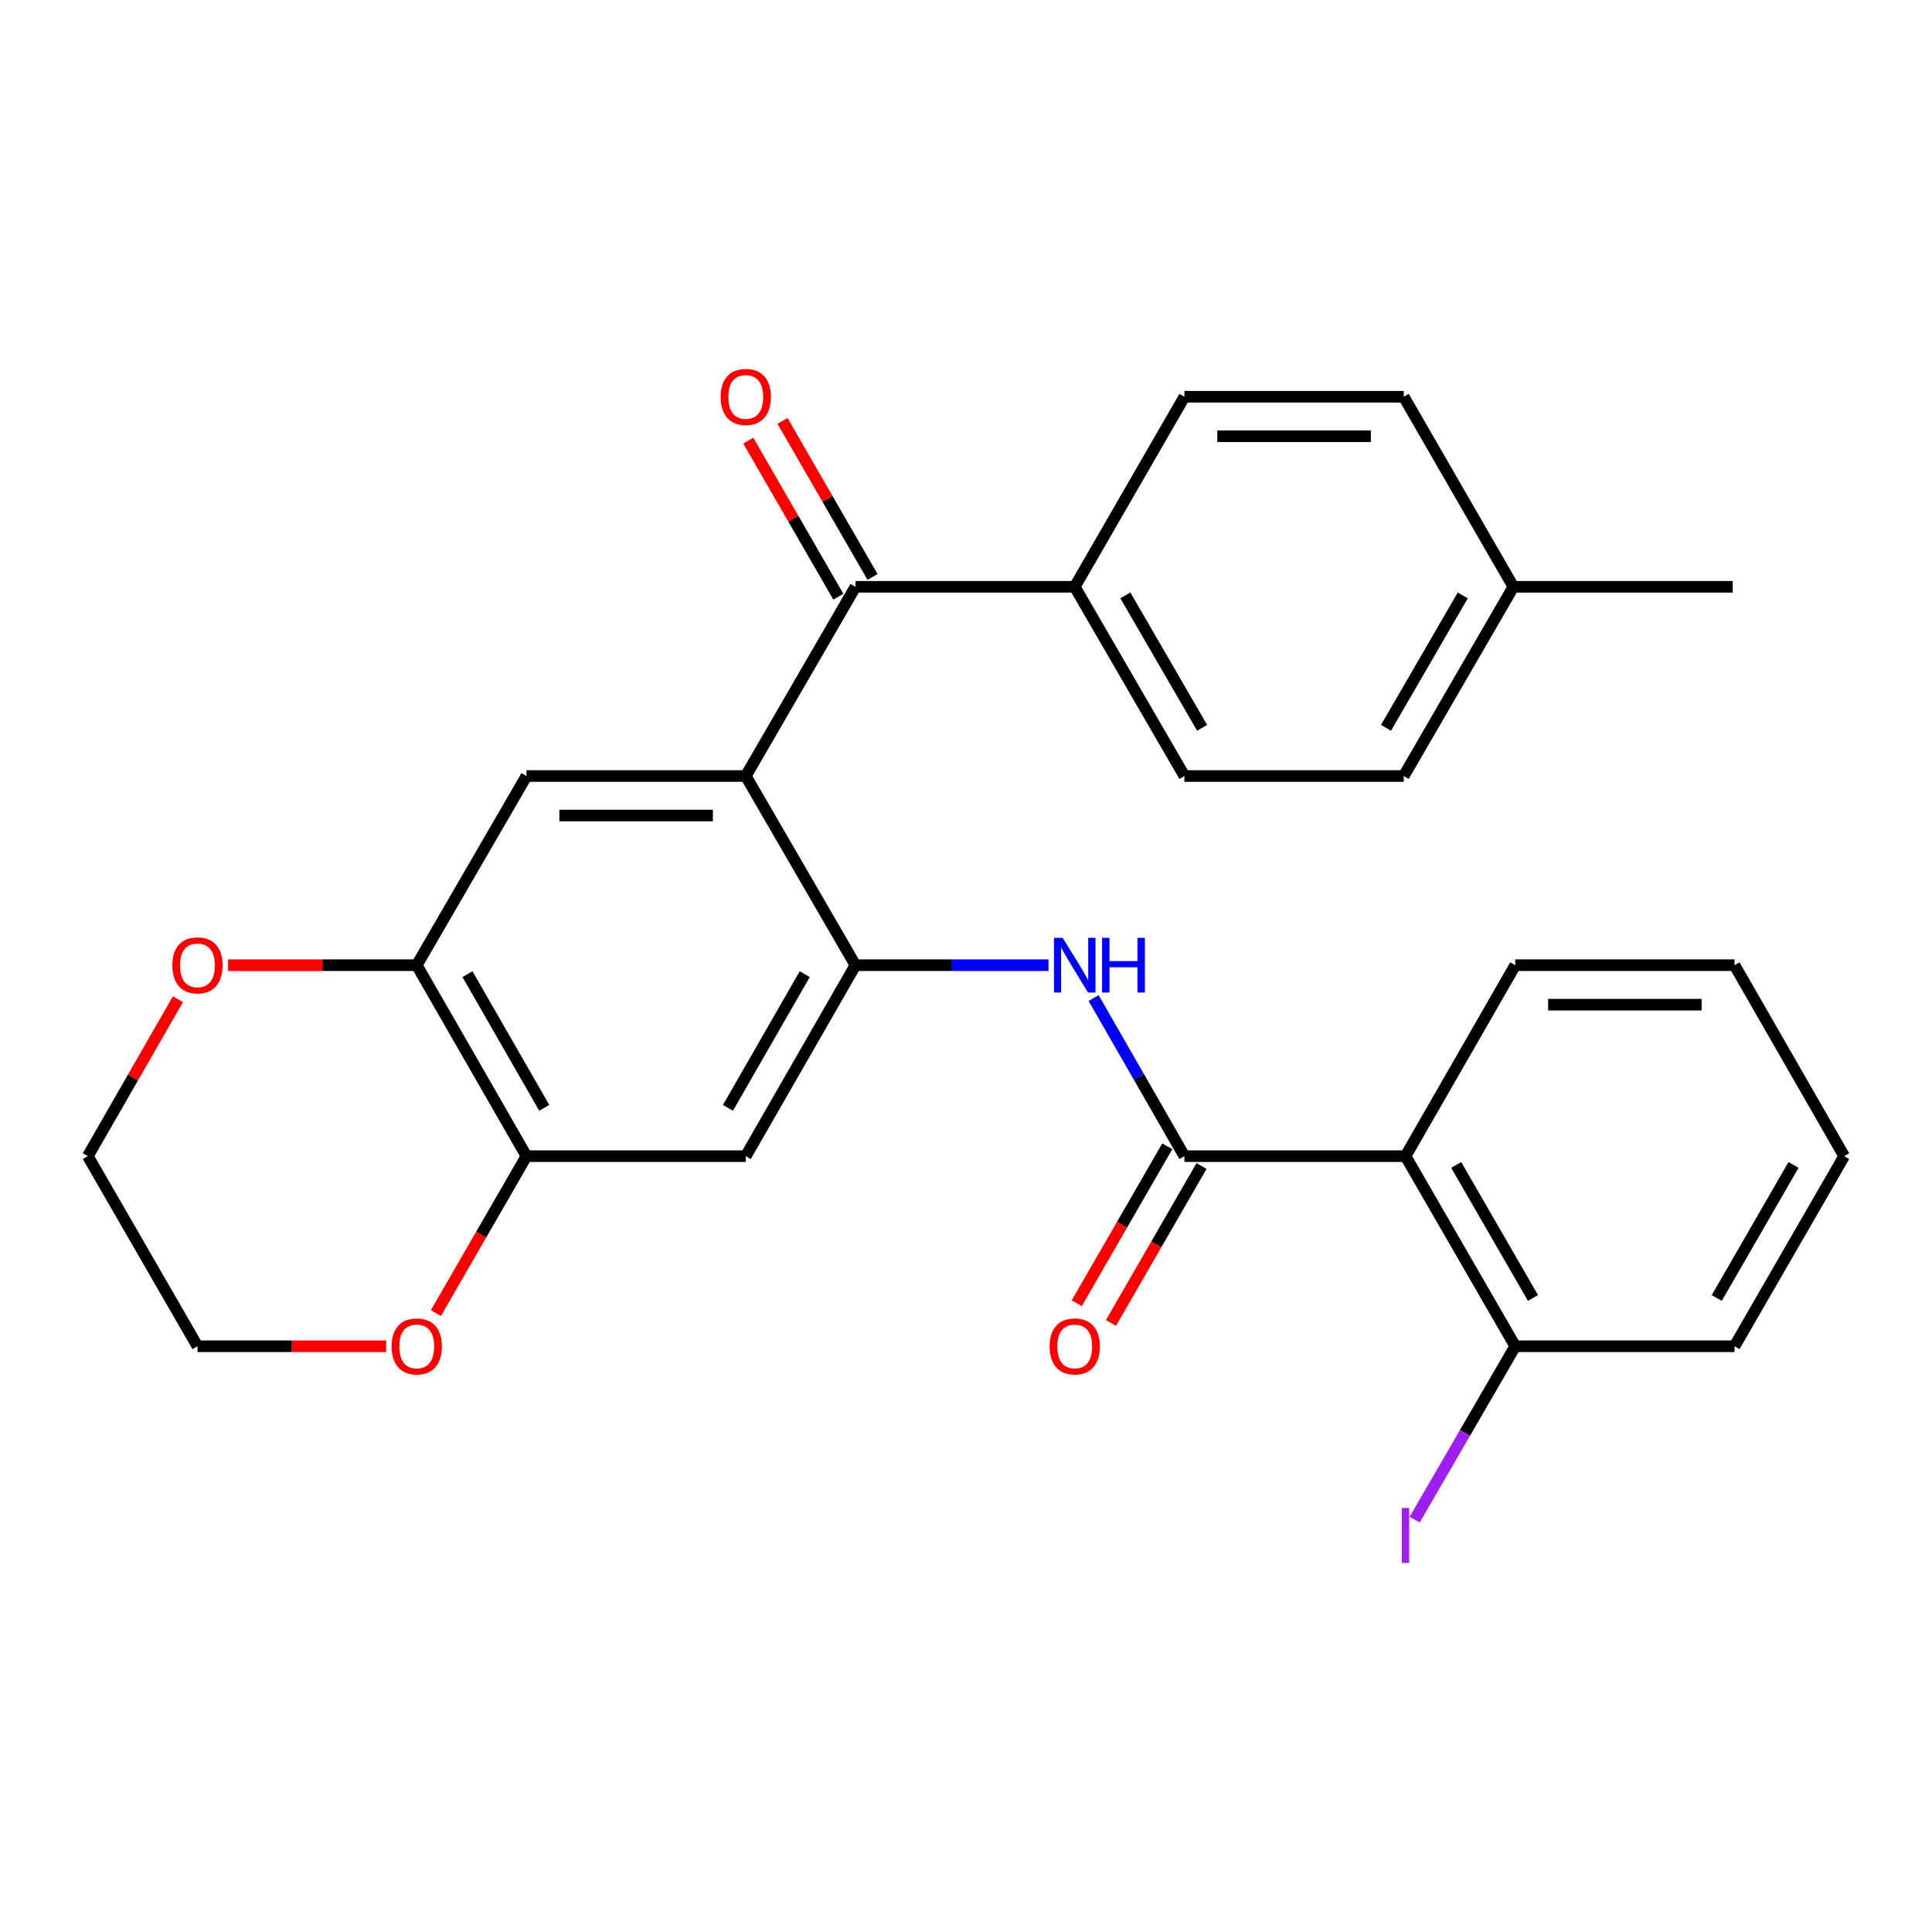 <?xml version='1.0' encoding='iso-8859-1'?>
<svg version='1.1' baseProfile='full'
              xmlns='http://www.w3.org/2000/svg'
                      xmlns:rdkit='http://www.rdkit.org/xml'
                      xmlns:xlink='http://www.w3.org/1999/xlink'
                  xml:space='preserve'
width='1000px' height='1000px' viewBox='0 0 1000 1000'>
<!-- END OF HEADER -->
<rect style='opacity:1.0;fill:#FFFFFF;stroke:none' width='1000' height='1000' x='0' y='0'> </rect>
<path class='bond-0' d='M 386.012,401.664 L 442.773,499.58' style='fill:none;fill-rule:evenodd;stroke:#000000;stroke-width:6px;stroke-linecap:butt;stroke-linejoin:miter;stroke-opacity:1' />
<path class='bond-4' d='M 386.012,401.664 L 442.773,303.738' style='fill:none;fill-rule:evenodd;stroke:#000000;stroke-width:6px;stroke-linecap:butt;stroke-linejoin:miter;stroke-opacity:1' />
<path class='bond-5' d='M 386.012,401.664 L 272.5,401.664' style='fill:none;fill-rule:evenodd;stroke:#000000;stroke-width:6px;stroke-linecap:butt;stroke-linejoin:miter;stroke-opacity:1' />
<path class='bond-5' d='M 368.985,422.111 L 289.527,422.111' style='fill:none;fill-rule:evenodd;stroke:#000000;stroke-width:6px;stroke-linecap:butt;stroke-linejoin:miter;stroke-opacity:1' />
<path class='bond-3' d='M 442.773,499.58 L 492.74,499.58' style='fill:none;fill-rule:evenodd;stroke:#000000;stroke-width:6px;stroke-linecap:butt;stroke-linejoin:miter;stroke-opacity:1' />
<path class='bond-3' d='M 492.74,499.58 L 542.707,499.58' style='fill:none;fill-rule:evenodd;stroke:#0000FF;stroke-width:6px;stroke-linecap:butt;stroke-linejoin:miter;stroke-opacity:1' />
<path class='bond-6' d='M 442.773,499.58 L 386.012,598.427' style='fill:none;fill-rule:evenodd;stroke:#000000;stroke-width:6px;stroke-linecap:butt;stroke-linejoin:miter;stroke-opacity:1' />
<path class='bond-6' d='M 416.528,504.225 L 376.795,573.418' style='fill:none;fill-rule:evenodd;stroke:#000000;stroke-width:6px;stroke-linecap:butt;stroke-linejoin:miter;stroke-opacity:1' />
<path class='bond-1' d='M 613.046,598.427 L 589.549,557.508' style='fill:none;fill-rule:evenodd;stroke:#000000;stroke-width:6px;stroke-linecap:butt;stroke-linejoin:miter;stroke-opacity:1' />
<path class='bond-1' d='M 589.549,557.508 L 566.052,516.589' style='fill:none;fill-rule:evenodd;stroke:#0000FF;stroke-width:6px;stroke-linecap:butt;stroke-linejoin:miter;stroke-opacity:1' />
<path class='bond-2' d='M 613.046,598.427 L 727.5,598.427' style='fill:none;fill-rule:evenodd;stroke:#000000;stroke-width:6px;stroke-linecap:butt;stroke-linejoin:miter;stroke-opacity:1' />
<path class='bond-11' d='M 604.19,593.318 L 580.759,633.934' style='fill:none;fill-rule:evenodd;stroke:#000000;stroke-width:6px;stroke-linecap:butt;stroke-linejoin:miter;stroke-opacity:1' />
<path class='bond-11' d='M 580.759,633.934 L 557.328,674.551' style='fill:none;fill-rule:evenodd;stroke:#FF0000;stroke-width:6px;stroke-linecap:butt;stroke-linejoin:miter;stroke-opacity:1' />
<path class='bond-11' d='M 621.901,603.535 L 598.47,644.151' style='fill:none;fill-rule:evenodd;stroke:#000000;stroke-width:6px;stroke-linecap:butt;stroke-linejoin:miter;stroke-opacity:1' />
<path class='bond-11' d='M 598.47,644.151 L 575.039,684.768' style='fill:none;fill-rule:evenodd;stroke:#FF0000;stroke-width:6px;stroke-linecap:butt;stroke-linejoin:miter;stroke-opacity:1' />
<path class='bond-10' d='M 727.5,598.427 L 784.284,696.819' style='fill:none;fill-rule:evenodd;stroke:#000000;stroke-width:6px;stroke-linecap:butt;stroke-linejoin:miter;stroke-opacity:1' />
<path class='bond-10' d='M 753.726,602.965 L 793.475,671.84' style='fill:none;fill-rule:evenodd;stroke:#000000;stroke-width:6px;stroke-linecap:butt;stroke-linejoin:miter;stroke-opacity:1' />
<path class='bond-21' d='M 727.5,598.427 L 784.284,499.58' style='fill:none;fill-rule:evenodd;stroke:#000000;stroke-width:6px;stroke-linecap:butt;stroke-linejoin:miter;stroke-opacity:1' />
<path class='bond-9' d='M 442.773,303.738 L 556.284,303.738' style='fill:none;fill-rule:evenodd;stroke:#000000;stroke-width:6px;stroke-linecap:butt;stroke-linejoin:miter;stroke-opacity:1' />
<path class='bond-14' d='M 451.628,298.629 L 428.324,258.238' style='fill:none;fill-rule:evenodd;stroke:#000000;stroke-width:6px;stroke-linecap:butt;stroke-linejoin:miter;stroke-opacity:1' />
<path class='bond-14' d='M 428.324,258.238 L 405.021,217.847' style='fill:none;fill-rule:evenodd;stroke:#FF0000;stroke-width:6px;stroke-linecap:butt;stroke-linejoin:miter;stroke-opacity:1' />
<path class='bond-14' d='M 433.918,308.847 L 410.614,268.456' style='fill:none;fill-rule:evenodd;stroke:#000000;stroke-width:6px;stroke-linecap:butt;stroke-linejoin:miter;stroke-opacity:1' />
<path class='bond-14' d='M 410.614,268.456 L 387.311,228.065' style='fill:none;fill-rule:evenodd;stroke:#FF0000;stroke-width:6px;stroke-linecap:butt;stroke-linejoin:miter;stroke-opacity:1' />
<path class='bond-7' d='M 272.5,401.664 L 215.716,499.58' style='fill:none;fill-rule:evenodd;stroke:#000000;stroke-width:6px;stroke-linecap:butt;stroke-linejoin:miter;stroke-opacity:1' />
<path class='bond-28' d='M 386.012,598.427 L 272.5,598.427' style='fill:none;fill-rule:evenodd;stroke:#000000;stroke-width:6px;stroke-linecap:butt;stroke-linejoin:miter;stroke-opacity:1' />
<path class='bond-8' d='M 215.716,499.58 L 272.5,598.427' style='fill:none;fill-rule:evenodd;stroke:#000000;stroke-width:6px;stroke-linecap:butt;stroke-linejoin:miter;stroke-opacity:1' />
<path class='bond-8' d='M 241.963,504.222 L 281.712,573.415' style='fill:none;fill-rule:evenodd;stroke:#000000;stroke-width:6px;stroke-linecap:butt;stroke-linejoin:miter;stroke-opacity:1' />
<path class='bond-12' d='M 215.716,499.58 L 166.885,499.58' style='fill:none;fill-rule:evenodd;stroke:#000000;stroke-width:6px;stroke-linecap:butt;stroke-linejoin:miter;stroke-opacity:1' />
<path class='bond-12' d='M 166.885,499.58 L 118.053,499.58' style='fill:none;fill-rule:evenodd;stroke:#FF0000;stroke-width:6px;stroke-linecap:butt;stroke-linejoin:miter;stroke-opacity:1' />
<path class='bond-13' d='M 272.5,598.427 L 249.06,639.043' style='fill:none;fill-rule:evenodd;stroke:#000000;stroke-width:6px;stroke-linecap:butt;stroke-linejoin:miter;stroke-opacity:1' />
<path class='bond-13' d='M 249.06,639.043 L 225.619,679.659' style='fill:none;fill-rule:evenodd;stroke:#FF0000;stroke-width:6px;stroke-linecap:butt;stroke-linejoin:miter;stroke-opacity:1' />
<path class='bond-15' d='M 556.284,303.738 L 613.046,401.664' style='fill:none;fill-rule:evenodd;stroke:#000000;stroke-width:6px;stroke-linecap:butt;stroke-linejoin:miter;stroke-opacity:1' />
<path class='bond-15' d='M 582.488,308.173 L 622.221,376.722' style='fill:none;fill-rule:evenodd;stroke:#000000;stroke-width:6px;stroke-linecap:butt;stroke-linejoin:miter;stroke-opacity:1' />
<path class='bond-16' d='M 556.284,303.738 L 613.046,205.357' style='fill:none;fill-rule:evenodd;stroke:#000000;stroke-width:6px;stroke-linecap:butt;stroke-linejoin:miter;stroke-opacity:1' />
<path class='bond-17' d='M 784.284,696.819 L 758.257,741.699' style='fill:none;fill-rule:evenodd;stroke:#000000;stroke-width:6px;stroke-linecap:butt;stroke-linejoin:miter;stroke-opacity:1' />
<path class='bond-17' d='M 758.257,741.699 L 732.23,786.579' style='fill:none;fill-rule:evenodd;stroke:#A01EEF;stroke-width:6px;stroke-linecap:butt;stroke-linejoin:miter;stroke-opacity:1' />
<path class='bond-24' d='M 784.284,696.819 L 897.784,696.819' style='fill:none;fill-rule:evenodd;stroke:#000000;stroke-width:6px;stroke-linecap:butt;stroke-linejoin:miter;stroke-opacity:1' />
<path class='bond-22' d='M 92.104,517.189 L 68.779,557.808' style='fill:none;fill-rule:evenodd;stroke:#FF0000;stroke-width:6px;stroke-linecap:butt;stroke-linejoin:miter;stroke-opacity:1' />
<path class='bond-22' d='M 68.779,557.808 L 45.455,598.427' style='fill:none;fill-rule:evenodd;stroke:#000000;stroke-width:6px;stroke-linecap:butt;stroke-linejoin:miter;stroke-opacity:1' />
<path class='bond-23' d='M 199.878,696.819 L 151.047,696.819' style='fill:none;fill-rule:evenodd;stroke:#FF0000;stroke-width:6px;stroke-linecap:butt;stroke-linejoin:miter;stroke-opacity:1' />
<path class='bond-23' d='M 151.047,696.819 L 102.216,696.819' style='fill:none;fill-rule:evenodd;stroke:#000000;stroke-width:6px;stroke-linecap:butt;stroke-linejoin:miter;stroke-opacity:1' />
<path class='bond-19' d='M 613.046,401.664 L 726.58,401.664' style='fill:none;fill-rule:evenodd;stroke:#000000;stroke-width:6px;stroke-linecap:butt;stroke-linejoin:miter;stroke-opacity:1' />
<path class='bond-18' d='M 613.046,205.357 L 726.58,205.357' style='fill:none;fill-rule:evenodd;stroke:#000000;stroke-width:6px;stroke-linecap:butt;stroke-linejoin:miter;stroke-opacity:1' />
<path class='bond-18' d='M 630.076,225.803 L 709.55,225.803' style='fill:none;fill-rule:evenodd;stroke:#000000;stroke-width:6px;stroke-linecap:butt;stroke-linejoin:miter;stroke-opacity:1' />
<path class='bond-20' d='M 726.58,205.357 L 783.33,303.738' style='fill:none;fill-rule:evenodd;stroke:#000000;stroke-width:6px;stroke-linecap:butt;stroke-linejoin:miter;stroke-opacity:1' />
<path class='bond-30' d='M 726.58,401.664 L 783.33,303.738' style='fill:none;fill-rule:evenodd;stroke:#000000;stroke-width:6px;stroke-linecap:butt;stroke-linejoin:miter;stroke-opacity:1' />
<path class='bond-30' d='M 717.402,376.723 L 757.127,308.175' style='fill:none;fill-rule:evenodd;stroke:#000000;stroke-width:6px;stroke-linecap:butt;stroke-linejoin:miter;stroke-opacity:1' />
<path class='bond-25' d='M 783.33,303.738 L 896.853,303.738' style='fill:none;fill-rule:evenodd;stroke:#000000;stroke-width:6px;stroke-linecap:butt;stroke-linejoin:miter;stroke-opacity:1' />
<path class='bond-26' d='M 784.284,499.58 L 897.784,499.58' style='fill:none;fill-rule:evenodd;stroke:#000000;stroke-width:6px;stroke-linecap:butt;stroke-linejoin:miter;stroke-opacity:1' />
<path class='bond-26' d='M 801.309,520.026 L 880.759,520.026' style='fill:none;fill-rule:evenodd;stroke:#000000;stroke-width:6px;stroke-linecap:butt;stroke-linejoin:miter;stroke-opacity:1' />
<path class='bond-29' d='M 45.455,598.427 L 102.216,696.819' style='fill:none;fill-rule:evenodd;stroke:#000000;stroke-width:6px;stroke-linecap:butt;stroke-linejoin:miter;stroke-opacity:1' />
<path class='bond-31' d='M 897.784,696.819 L 954.545,598.427' style='fill:none;fill-rule:evenodd;stroke:#000000;stroke-width:6px;stroke-linecap:butt;stroke-linejoin:miter;stroke-opacity:1' />
<path class='bond-31' d='M 888.588,671.843 L 928.321,602.968' style='fill:none;fill-rule:evenodd;stroke:#000000;stroke-width:6px;stroke-linecap:butt;stroke-linejoin:miter;stroke-opacity:1' />
<path class='bond-27' d='M 897.784,499.58 L 954.545,598.427' style='fill:none;fill-rule:evenodd;stroke:#000000;stroke-width:6px;stroke-linecap:butt;stroke-linejoin:miter;stroke-opacity:1' />
<path  class='atom-4' d='M 550.024 485.42
L 559.304 500.42
Q 560.224 501.9, 561.704 504.58
Q 563.184 507.26, 563.264 507.42
L 563.264 485.42
L 567.024 485.42
L 567.024 513.74
L 563.144 513.74
L 553.184 497.34
Q 552.024 495.42, 550.784 493.22
Q 549.584 491.02, 549.224 490.34
L 549.224 513.74
L 545.544 513.74
L 545.544 485.42
L 550.024 485.42
' fill='#0000FF'/>
<path  class='atom-4' d='M 570.424 485.42
L 574.264 485.42
L 574.264 497.46
L 588.744 497.46
L 588.744 485.42
L 592.584 485.42
L 592.584 513.74
L 588.744 513.74
L 588.744 500.66
L 574.264 500.66
L 574.264 513.74
L 570.424 513.74
L 570.424 485.42
' fill='#0000FF'/>
<path  class='atom-12' d='M 543.284 696.899
Q 543.284 690.099, 546.644 686.299
Q 550.004 682.499, 556.284 682.499
Q 562.564 682.499, 565.924 686.299
Q 569.284 690.099, 569.284 696.899
Q 569.284 703.779, 565.884 707.699
Q 562.484 711.579, 556.284 711.579
Q 550.044 711.579, 546.644 707.699
Q 543.284 703.819, 543.284 696.899
M 556.284 708.379
Q 560.604 708.379, 562.924 705.499
Q 565.284 702.579, 565.284 696.899
Q 565.284 691.339, 562.924 688.539
Q 560.604 685.699, 556.284 685.699
Q 551.964 685.699, 549.604 688.499
Q 547.284 691.299, 547.284 696.899
Q 547.284 702.619, 549.604 705.499
Q 551.964 708.379, 556.284 708.379
' fill='#FF0000'/>
<path  class='atom-13' d='M 89.216 499.66
Q 89.216 492.86, 92.576 489.06
Q 95.936 485.26, 102.216 485.26
Q 108.496 485.26, 111.856 489.06
Q 115.216 492.86, 115.216 499.66
Q 115.216 506.54, 111.816 510.46
Q 108.416 514.34, 102.216 514.34
Q 95.976 514.34, 92.576 510.46
Q 89.216 506.58, 89.216 499.66
M 102.216 511.14
Q 106.536 511.14, 108.856 508.26
Q 111.216 505.34, 111.216 499.66
Q 111.216 494.1, 108.856 491.3
Q 106.536 488.46, 102.216 488.46
Q 97.896 488.46, 95.536 491.26
Q 93.216 494.06, 93.216 499.66
Q 93.216 505.38, 95.536 508.26
Q 97.896 511.14, 102.216 511.14
' fill='#FF0000'/>
<path  class='atom-14' d='M 202.716 696.899
Q 202.716 690.099, 206.076 686.299
Q 209.436 682.499, 215.716 682.499
Q 221.996 682.499, 225.356 686.299
Q 228.716 690.099, 228.716 696.899
Q 228.716 703.779, 225.316 707.699
Q 221.916 711.579, 215.716 711.579
Q 209.476 711.579, 206.076 707.699
Q 202.716 703.819, 202.716 696.899
M 215.716 708.379
Q 220.036 708.379, 222.356 705.499
Q 224.716 702.579, 224.716 696.899
Q 224.716 691.339, 222.356 688.539
Q 220.036 685.699, 215.716 685.699
Q 211.396 685.699, 209.036 688.499
Q 206.716 691.299, 206.716 696.899
Q 206.716 702.619, 209.036 705.499
Q 211.396 708.379, 215.716 708.379
' fill='#FF0000'/>
<path  class='atom-15' d='M 373.012 205.437
Q 373.012 198.637, 376.372 194.837
Q 379.732 191.037, 386.012 191.037
Q 392.292 191.037, 395.652 194.837
Q 399.012 198.637, 399.012 205.437
Q 399.012 212.317, 395.612 216.237
Q 392.212 220.117, 386.012 220.117
Q 379.772 220.117, 376.372 216.237
Q 373.012 212.357, 373.012 205.437
M 386.012 216.917
Q 390.332 216.917, 392.652 214.037
Q 395.012 211.117, 395.012 205.437
Q 395.012 199.877, 392.652 197.077
Q 390.332 194.237, 386.012 194.237
Q 381.692 194.237, 379.332 197.037
Q 377.012 199.837, 377.012 205.437
Q 377.012 211.157, 379.332 214.037
Q 381.692 216.917, 386.012 216.917
' fill='#FF0000'/>
<path  class='atom-18' d='M 725.6 780.514
L 729.4 780.514
L 729.4 808.954
L 725.6 808.954
L 725.6 780.514
' fill='#A01EEF'/>
</svg>

